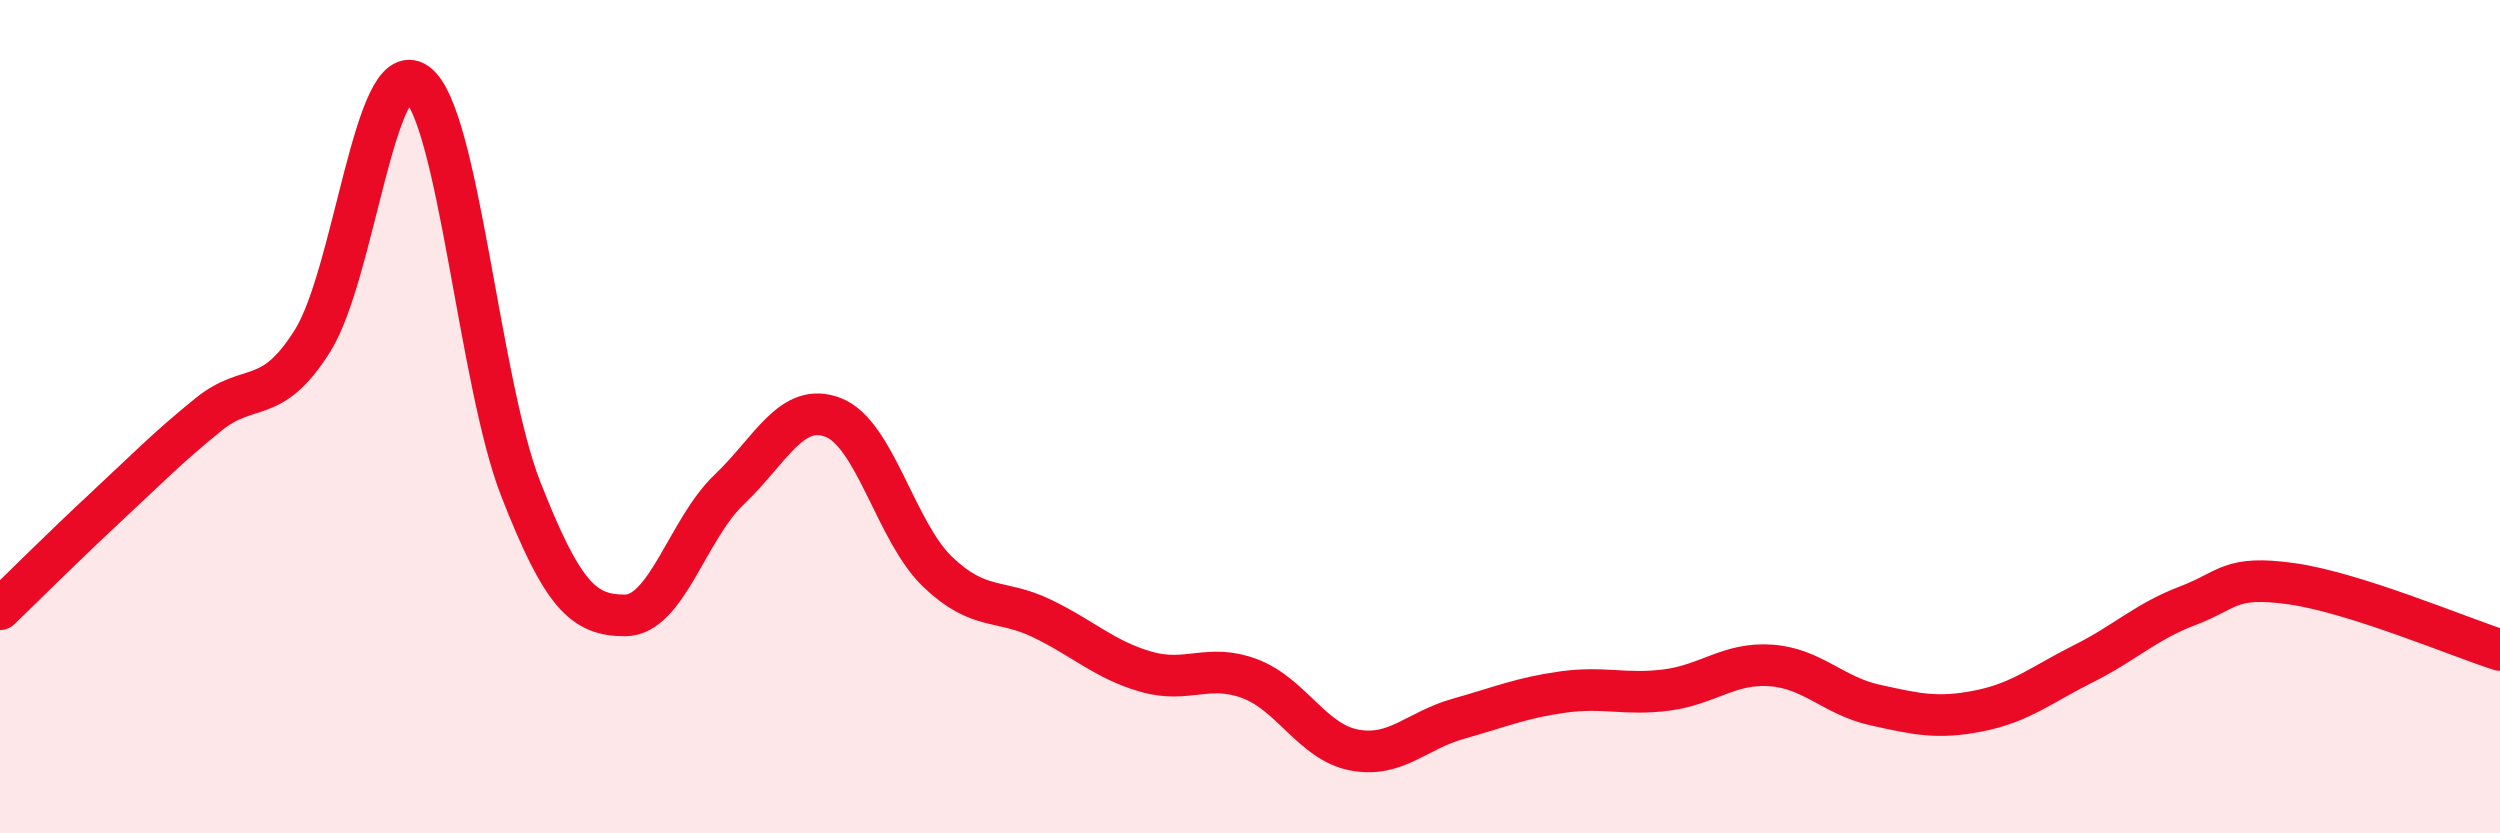 
    <svg width="60" height="20" viewBox="0 0 60 20" xmlns="http://www.w3.org/2000/svg">
      <path
        d="M 0,14.62 C 0.5,14.14 1.5,13.14 2.5,12.21 C 3.5,11.28 4,10.76 5,9.95 C 6,9.14 6.5,9.77 7.5,8.18 C 8.5,6.59 9,1.29 10,2 C 11,2.71 11.5,9.19 12.5,11.74 C 13.5,14.29 14,14.77 15,14.77 C 16,14.77 16.5,12.7 17.5,11.75 C 18.5,10.8 19,9.63 20,10.02 C 21,10.41 21.5,12.76 22.5,13.72 C 23.5,14.68 24,14.36 25,14.84 C 26,15.32 26.5,15.83 27.5,16.12 C 28.5,16.41 29,15.91 30,16.29 C 31,16.67 31.5,17.81 32.5,18 C 33.5,18.19 34,17.53 35,17.25 C 36,16.97 36.5,16.75 37.5,16.61 C 38.5,16.47 39,16.69 40,16.56 C 41,16.43 41.5,15.9 42.5,15.97 C 43.5,16.04 44,16.7 45,16.92 C 46,17.14 46.5,17.26 47.5,17.06 C 48.5,16.86 49,16.43 50,15.93 C 51,15.43 51.5,14.92 52.5,14.54 C 53.5,14.16 53.5,13.8 55,14.01 C 56.5,14.22 59,15.28 60,15.6L60 20L0 20Z"
        fill="#EB0A25"
        opacity="0.1"
        stroke-linecap="round"
        stroke-linejoin="round"
      />
      <path
        d="M 0,14.62 C 0.5,14.14 1.5,13.14 2.5,12.21 C 3.5,11.28 4,10.76 5,9.95 C 6,9.14 6.5,9.77 7.5,8.18 C 8.5,6.59 9,1.29 10,2 C 11,2.71 11.5,9.19 12.5,11.74 C 13.5,14.29 14,14.77 15,14.77 C 16,14.77 16.5,12.7 17.5,11.75 C 18.5,10.8 19,9.63 20,10.02 C 21,10.41 21.5,12.76 22.5,13.72 C 23.5,14.68 24,14.36 25,14.84 C 26,15.32 26.5,15.83 27.5,16.12 C 28.5,16.41 29,15.91 30,16.29 C 31,16.67 31.5,17.81 32.5,18 C 33.5,18.19 34,17.53 35,17.25 C 36,16.97 36.5,16.75 37.5,16.61 C 38.5,16.47 39,16.69 40,16.56 C 41,16.43 41.5,15.9 42.5,15.97 C 43.5,16.04 44,16.7 45,16.92 C 46,17.14 46.5,17.26 47.5,17.06 C 48.5,16.86 49,16.43 50,15.93 C 51,15.43 51.5,14.92 52.5,14.54 C 53.5,14.16 53.5,13.8 55,14.01 C 56.5,14.22 59,15.28 60,15.6"
        stroke="#EB0A25"
        stroke-width="1"
        fill="none"
        stroke-linecap="round"
        stroke-linejoin="round"
      />
    </svg>
  